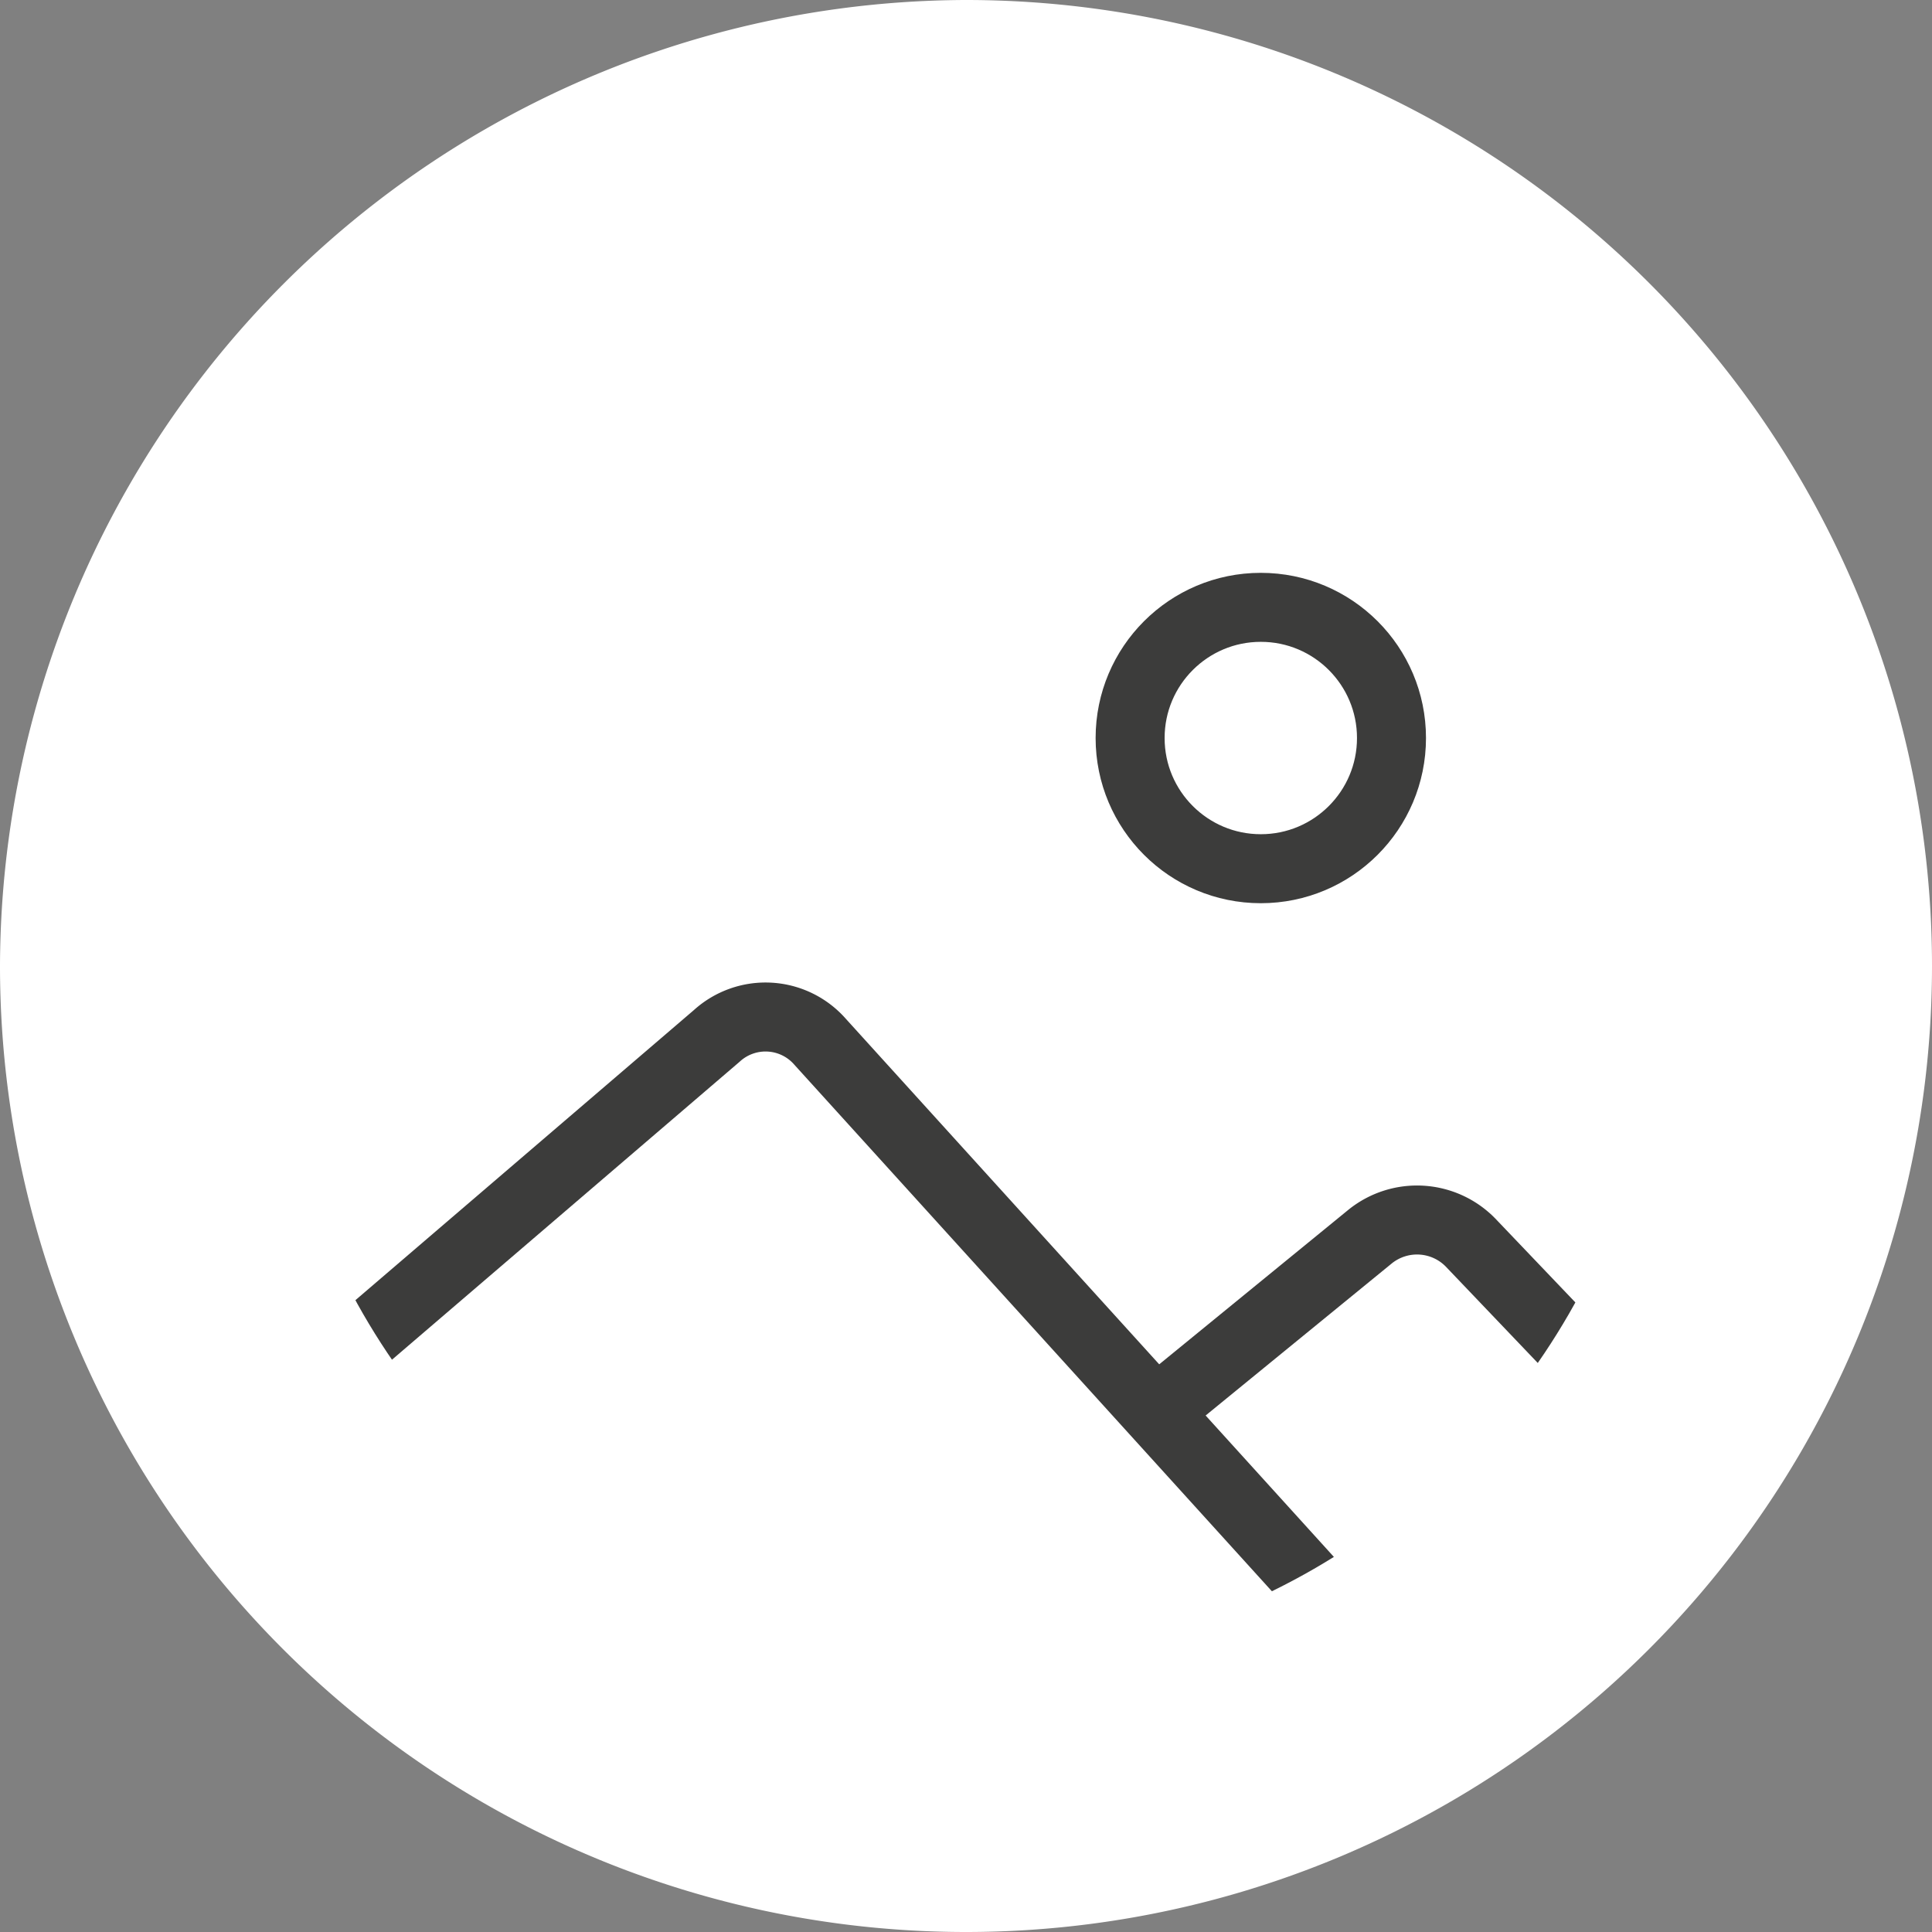 <svg xmlns="http://www.w3.org/2000/svg" xmlns:xlink="http://www.w3.org/1999/xlink" viewBox="0 0 56 56">
  <rect x="0" y="0" width="56" height="56" fill="#808080" stroke="none"/>
  <defs>
    <style>
      .cls-1, .cls-4 {
        fill: none;
      }

      .cls-2 {
        fill: #fff;
      }

      .cls-3 {
        clip-path: url(#clip-path);
      }

      .cls-4 {
        stroke: #3c3c3b;
        stroke-miterlimit: 10;
        stroke-width: 2px;
      }
    </style>
    <clipPath id="clip-path">
      <path id="Path_104" data-name="Path 104" class="cls-1" d="M41.05,20.875A20.172,20.172,0,0,1,20.875,41.05h0A20.172,20.172,0,0,1,.7,20.875h0A20.228,20.228,0,0,1,20.875.7h0A20.172,20.172,0,0,1,41.05,20.875Z" transform="translate(-0.7 -0.7)"/>
    </clipPath>
  </defs>
  <g id="Group_41" data-name="Group 41" transform="translate(-111.897 -587)">
    <path id="Path_101" data-name="Path 101" class="cls-2" d="M56.7,28.7a28,28,0,0,1-28,28h0a28,28,0,0,1-28-28h0a28.074,28.074,0,0,1,28-28h0a28,28,0,0,1,28,28Z" transform="translate(111.197 586.3)"/>
    <g id="Group_39" data-name="Group 39" transform="translate(111.897 587)">
      <g id="Group_38" data-name="Group 38" class="cls-3" transform="translate(7.825 7.825)">
        <path id="Path_102" data-name="Path 102" class="cls-4" d="M.7,36.927l12.951-11.1a2.1,2.1,0,0,1,3,.176l16.3,17.972" transform="translate(-0.7 -3.626)"/>
        <path id="Path_103" data-name="Path 103" class="cls-4" d="M29.8,37.545l6.255-5.11a2.166,2.166,0,0,1,2.907.176l5.55,5.815" transform="translate(-4.163 -4.42)"/>
        <circle id="Ellipse_29" data-name="Ellipse 29" class="cls-4" cx="3.788" cy="3.788" r="3.788" transform="translate(24.932 9.779)"/>
      </g>
    </g>
  </g>
</svg>
